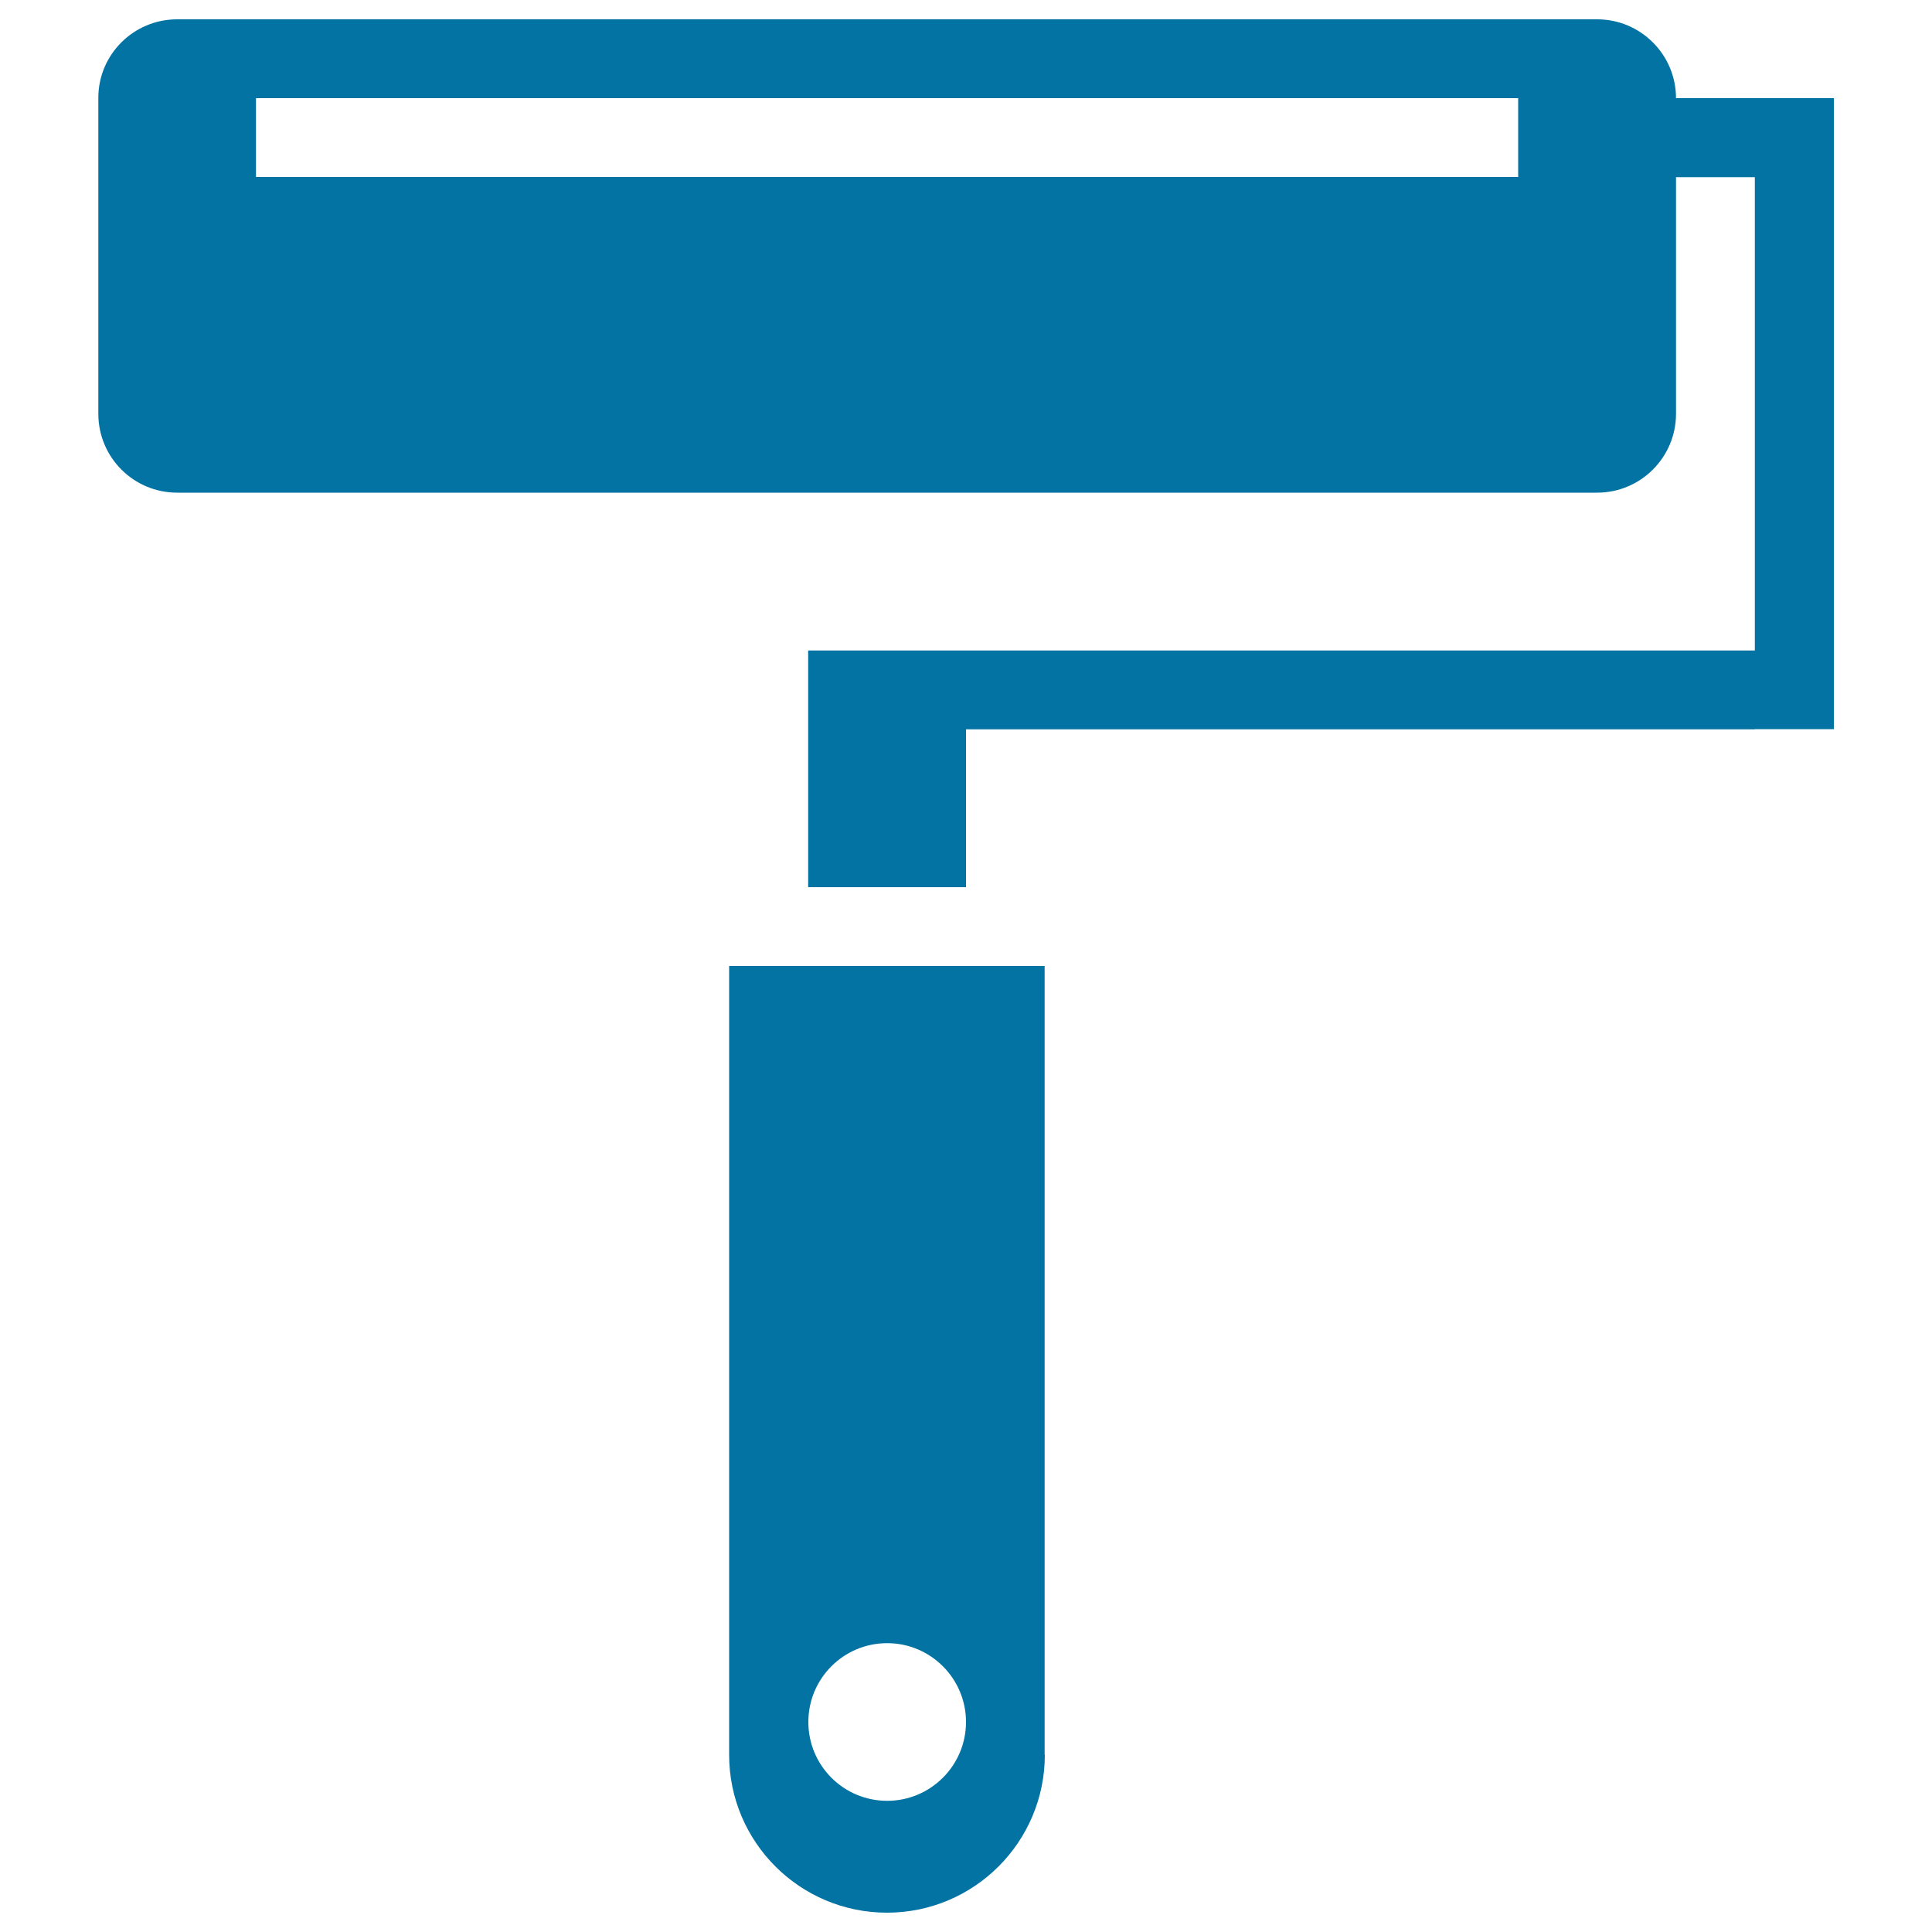 <svg xmlns="http://www.w3.org/2000/svg" viewBox="0 0 1000 1000" style="fill:#0273a2">
<title>Paint Tool SVG icon</title>
<g><path d="M908.3,377.5H500v81.7h-81.7V336.7h490v-245h-40.8v122.5c0,22.5-18.3,40.8-40.8,40.8h-735c-22.6,0-40.8-18.3-40.8-40.8V50.8C50.8,28.3,69.1,10,91.7,10h735c22.5,0,40.8,18.3,40.8,40.8h81.7v40.8v285.8H908.3z M785.8,50.8H132.5v40.8h653.3V50.8z M540.8,908.3c0,45.1-36.6,81.7-81.7,81.7c-45.1,0-81.7-36.6-81.7-81.7V500h163.3V908.3z M459.2,850.5c-22.6,0-40.8,18.3-40.8,40.8c0,22.6,18.3,40.8,40.8,40.8c22.5,0,40.8-18.3,40.8-40.8C500,868.8,481.7,850.5,459.2,850.5z"/></g>
</svg>